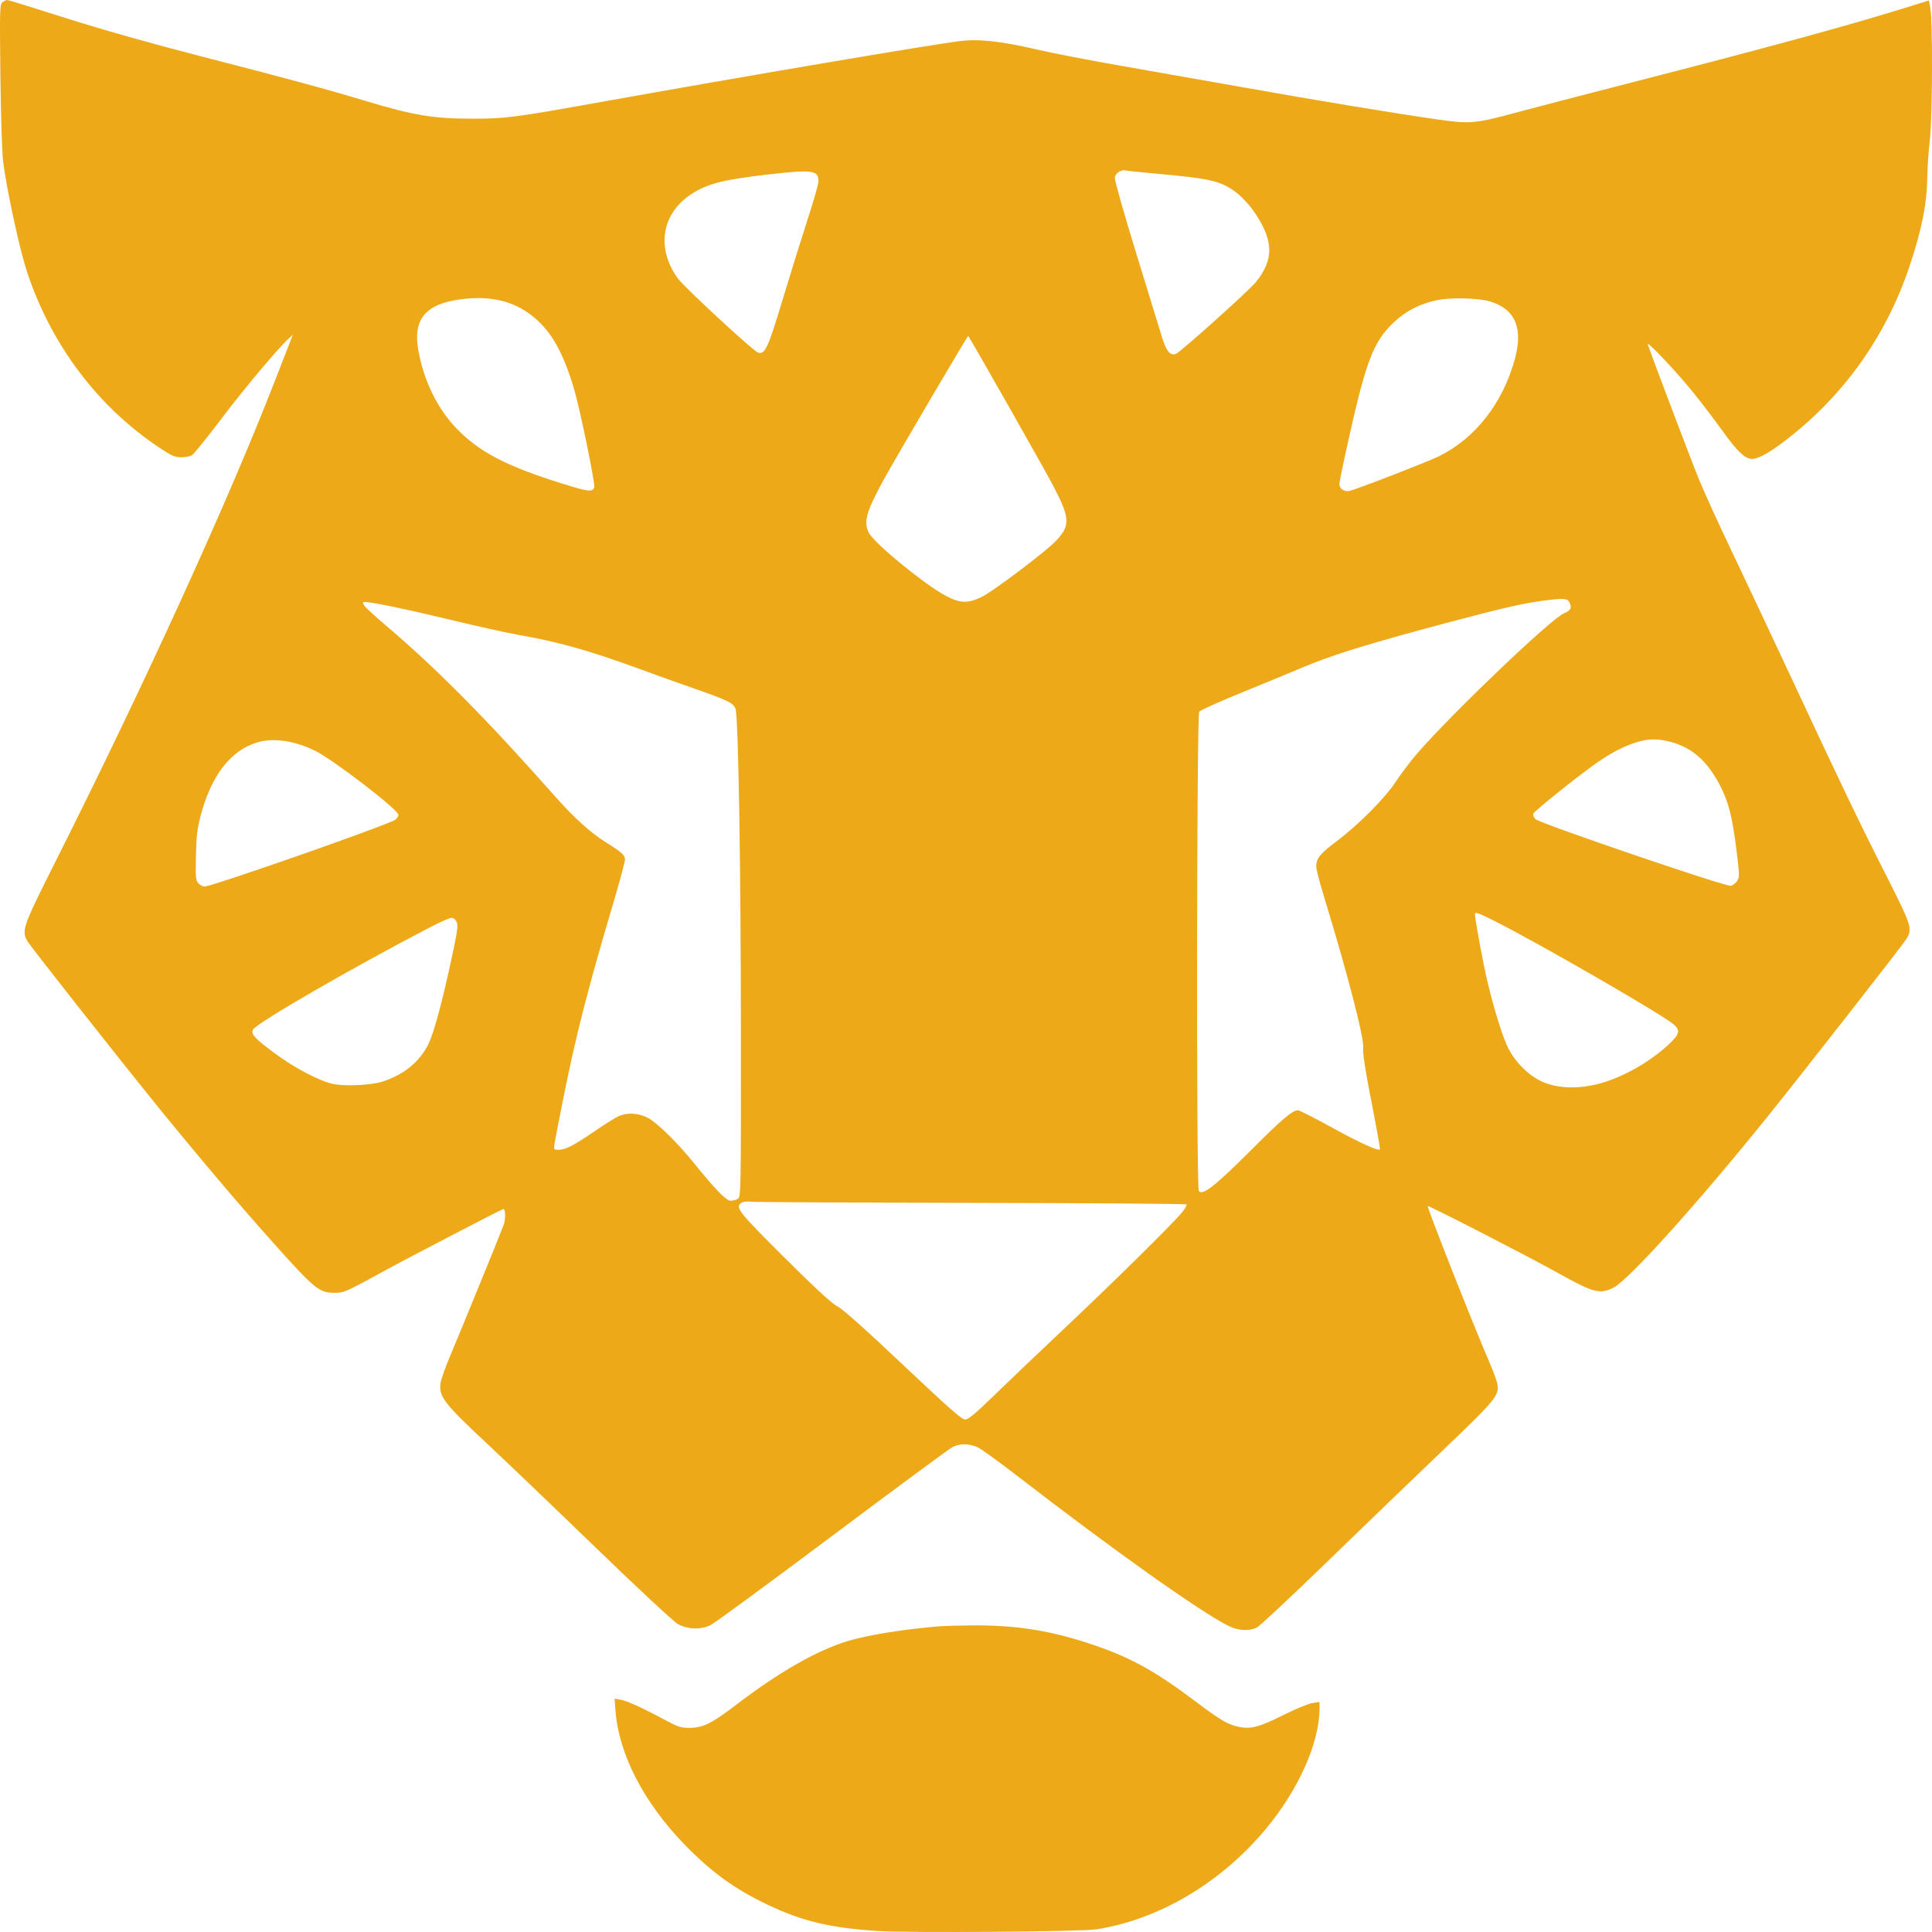 <svg width="60" height="60" viewBox="0 0 60 60" fill="none" xmlns="http://www.w3.org/2000/svg">
<path fill-rule="evenodd" clip-rule="evenodd" d="M0.08 0.067C-0.007 0.13 -0.011 0.262 0.012 2.327C0.025 3.533 0.063 4.739 0.096 5.006C0.207 5.898 0.613 7.766 0.851 8.478C1.603 10.726 3.044 12.635 4.944 13.899C5.327 14.155 5.432 14.201 5.625 14.201C5.751 14.201 5.902 14.172 5.961 14.137C6.02 14.102 6.433 13.59 6.879 13C7.597 12.05 8.663 10.782 8.982 10.499L9.095 10.398L8.995 10.652C8.94 10.792 8.738 11.308 8.548 11.8C7.09 15.556 4.482 21.27 1.725 26.754C0.691 28.81 0.657 28.909 0.865 29.249C0.98 29.436 3.665 32.842 4.869 34.328C6.074 35.813 7.355 37.329 8.353 38.447C9.784 40.051 9.906 40.153 10.409 40.149C10.684 40.148 10.737 40.124 11.964 39.453C12.741 39.028 15.594 37.546 15.635 37.546C15.7 37.546 15.705 37.87 15.644 38.036C15.533 38.336 14.275 41.415 13.973 42.126C13.828 42.468 13.695 42.847 13.679 42.969C13.626 43.366 13.803 43.597 15.071 44.781C15.692 45.361 17.236 46.839 18.502 48.064C19.768 49.289 20.912 50.354 21.044 50.431C21.336 50.601 21.739 50.62 22.055 50.477C22.168 50.425 23.866 49.18 25.829 47.709C27.793 46.238 29.479 44.993 29.576 44.943C29.809 44.822 30.111 44.826 30.371 44.952C30.486 45.008 31.03 45.402 31.581 45.827C34.563 48.13 37.252 50.04 38.14 50.488C38.451 50.645 38.797 50.665 39.038 50.541C39.126 50.496 40.114 49.571 41.234 48.485C42.353 47.399 43.967 45.845 44.819 45.031C46.46 43.464 46.568 43.332 46.501 42.974C46.483 42.881 46.387 42.615 46.287 42.384C45.763 41.172 44.308 37.487 44.34 37.455C44.367 37.429 47.483 39.03 48.349 39.514C49.478 40.146 49.674 40.2 50.097 39.996C50.562 39.773 52.736 37.359 54.928 34.634C56.024 33.27 59.067 29.378 59.197 29.172C59.401 28.85 59.37 28.752 58.599 27.23C57.75 25.557 57.171 24.352 55.641 21.071C55.012 19.723 54.173 17.941 53.777 17.113C53.381 16.284 52.926 15.285 52.765 14.893C52.539 14.343 51.377 11.28 51.175 10.702C51.122 10.548 52.015 11.488 52.559 12.157C52.822 12.48 53.243 13.032 53.495 13.383C53.958 14.029 54.194 14.252 54.418 14.252C54.589 14.252 54.91 14.081 55.339 13.76C57.21 12.362 58.565 10.481 59.308 8.25C59.679 7.136 59.839 6.348 59.851 5.568C59.857 5.217 59.894 4.665 59.933 4.342C60.014 3.681 60.025 0.652 59.948 0.25L59.904 0.015L59.261 0.215C57.371 0.803 54.945 1.465 50.505 2.605C49.178 2.946 47.673 3.338 47.162 3.476C45.786 3.848 45.667 3.858 44.581 3.701C43.234 3.507 40.851 3.112 38.566 2.705C37.45 2.506 35.763 2.209 34.817 2.044C33.87 1.879 32.691 1.651 32.195 1.536C31.054 1.274 30.403 1.203 29.799 1.278C28.881 1.391 23.137 2.366 18.665 3.167C15.961 3.652 15.71 3.684 14.685 3.686C13.47 3.687 12.853 3.586 11.373 3.141C10.078 2.752 8.963 2.45 6.199 1.738C4.699 1.352 3.137 0.91 2.039 0.56C1.072 0.252 0.256 0 0.226 5.85799e-07C0.196 -0 0.13 0.03 0.08 0.067ZM34.762 5.329C34.687 5.367 34.631 5.444 34.621 5.523C34.613 5.596 34.906 6.629 35.272 7.821C35.639 9.012 35.999 10.187 36.074 10.432C36.217 10.905 36.338 11.056 36.521 10.989C36.655 10.94 38.783 9.03 38.999 8.765C39.587 8.044 39.559 7.429 38.896 6.506C38.767 6.326 38.539 6.087 38.388 5.974C37.913 5.617 37.592 5.543 35.847 5.387C35.354 5.343 34.937 5.298 34.92 5.287C34.902 5.276 34.831 5.295 34.762 5.329ZM23.878 5.416C22.48 5.574 21.979 5.701 21.484 6.019C20.546 6.622 20.369 7.702 21.051 8.648C21.244 8.914 23.372 10.884 23.535 10.946C23.753 11.029 23.847 10.829 24.308 9.297C24.549 8.496 24.898 7.378 25.082 6.812C25.267 6.247 25.419 5.716 25.419 5.633C25.419 5.286 25.239 5.261 23.878 5.416ZM14.251 9.303C13.216 9.452 12.832 9.918 12.985 10.838C13.14 11.771 13.564 12.66 14.149 13.276C14.87 14.037 15.729 14.484 17.547 15.046C18.274 15.271 18.4 15.284 18.456 15.138C18.492 15.045 18.027 12.768 17.842 12.131C17.533 11.066 17.193 10.417 16.705 9.961C16.067 9.366 15.277 9.154 14.251 9.303ZM44.6 9.327C44.084 9.441 43.662 9.659 43.299 9.998C42.632 10.62 42.409 11.223 41.775 14.128C41.676 14.579 41.595 14.986 41.595 15.031C41.595 15.177 41.748 15.282 41.909 15.247C42.122 15.2 44.37 14.33 44.689 14.17C45.823 13.604 46.666 12.526 47.043 11.161C47.309 10.194 47.062 9.607 46.286 9.365C45.916 9.251 45.034 9.231 44.6 9.327ZM29.028 12.17C27.596 14.607 27.397 14.957 27.137 15.489C26.889 15.994 26.846 16.284 26.981 16.543C27.156 16.88 28.722 18.161 29.384 18.51C29.819 18.738 30.057 18.745 30.482 18.541C30.835 18.371 32.477 17.132 32.797 16.794C33.244 16.322 33.233 16.093 32.715 15.098C32.453 14.595 30.135 10.509 30.068 10.433C30.062 10.425 29.594 11.207 29.028 12.17ZM47.943 18.652C47.324 18.731 46.647 18.886 44.967 19.333C42.438 20.007 41.317 20.355 40.363 20.765C40.123 20.868 39.337 21.192 38.617 21.485C37.897 21.778 37.278 22.056 37.243 22.103C37.163 22.211 37.149 36.858 37.23 36.984C37.334 37.148 37.734 36.837 38.821 35.75C39.822 34.749 40.136 34.481 40.312 34.481C40.354 34.481 40.828 34.722 41.364 35.016C42.25 35.503 42.799 35.752 42.856 35.696C42.868 35.684 42.749 35.021 42.593 34.222C42.397 33.221 42.317 32.702 42.336 32.552C42.374 32.257 41.846 30.221 41.11 27.819C40.981 27.4 40.877 26.993 40.877 26.914C40.877 26.66 40.986 26.521 41.487 26.144C42.194 25.613 43.018 24.784 43.358 24.261C43.515 24.021 43.822 23.618 44.041 23.367C45.136 22.111 48.16 19.225 48.567 19.049C48.791 18.953 48.828 18.872 48.732 18.693C48.673 18.582 48.542 18.576 47.943 18.652ZM11.308 18.801C11.344 18.858 11.65 19.141 11.989 19.429C13.562 20.765 15.124 22.343 17.245 24.74C17.83 25.401 18.342 25.863 18.817 26.159C19.303 26.462 19.41 26.558 19.41 26.695C19.41 26.763 19.238 27.399 19.028 28.108C18.258 30.705 17.889 32.143 17.512 34.021C17.373 34.709 17.245 35.37 17.226 35.49C17.193 35.706 17.193 35.707 17.353 35.707C17.565 35.707 17.832 35.568 18.497 35.111C18.799 34.903 19.128 34.699 19.227 34.658C19.499 34.545 19.815 34.564 20.116 34.714C20.387 34.848 21.034 35.481 21.541 36.108C22.228 36.957 22.552 37.29 22.693 37.29C22.769 37.29 22.872 37.26 22.922 37.224C23.009 37.161 23.013 36.886 23.01 32.077C23.006 26.78 22.93 22.244 22.84 22.006C22.776 21.833 22.593 21.744 21.567 21.386C21.129 21.234 20.332 20.948 19.795 20.751C18.281 20.197 17.338 19.933 16.098 19.716C15.759 19.657 14.823 19.45 14.018 19.255C12.652 18.925 11.555 18.696 11.337 18.696C11.256 18.696 11.252 18.71 11.308 18.801ZM51.199 22.971C50.736 23.023 50.146 23.29 49.548 23.719C48.893 24.188 47.651 25.185 47.62 25.268C47.603 25.311 47.633 25.388 47.687 25.44C47.824 25.574 53.605 27.546 53.752 27.51C53.816 27.494 53.905 27.425 53.95 27.356C54.026 27.241 54.023 27.164 53.923 26.365C53.794 25.338 53.676 24.886 53.404 24.368C52.953 23.508 52.383 23.083 51.533 22.972C51.448 22.961 51.298 22.96 51.199 22.971ZM7.973 23.061C7.157 23.315 6.562 24.086 6.236 25.313C6.126 25.73 6.098 25.96 6.085 26.581C6.071 27.27 6.078 27.349 6.166 27.437C6.22 27.49 6.3 27.533 6.345 27.533C6.588 27.533 12.128 25.592 12.285 25.452C12.334 25.408 12.374 25.342 12.374 25.305C12.374 25.148 10.355 23.596 9.789 23.318C9.134 22.996 8.479 22.904 7.973 23.061ZM45.806 28.39C45.806 28.551 46.058 29.912 46.193 30.481C46.399 31.35 46.669 32.216 46.84 32.553C47.059 32.984 47.447 33.375 47.852 33.573C48.305 33.795 48.964 33.831 49.61 33.669C50.361 33.48 51.229 32.994 51.837 32.422C52.166 32.112 52.192 31.993 51.968 31.806C51.575 31.477 47.704 29.245 46.382 28.586C45.903 28.347 45.806 28.314 45.806 28.39ZM13.366 28.792C10.966 30.038 7.966 31.771 7.857 31.975C7.783 32.111 7.909 32.249 8.517 32.7C9.147 33.168 9.923 33.576 10.354 33.665C10.713 33.74 11.523 33.702 11.866 33.594C12.527 33.386 13.019 32.989 13.298 32.439C13.471 32.098 13.734 31.123 14.046 29.667C14.206 28.922 14.23 28.738 14.182 28.633C14.148 28.559 14.08 28.504 14.022 28.504C13.966 28.504 13.671 28.634 13.366 28.792ZM23.043 37.346C22.809 37.481 22.907 37.609 24.357 39.051C25.338 40.027 25.837 40.486 26.014 40.576C26.18 40.661 26.872 41.279 28.053 42.395C29.449 43.715 29.869 44.084 29.972 44.084C30.073 44.084 30.287 43.906 30.881 43.328C31.309 42.912 32.314 41.954 33.115 41.199C34.637 39.764 36.392 38.033 36.703 37.659C36.803 37.539 36.868 37.424 36.848 37.404C36.828 37.384 33.803 37.362 30.126 37.356C26.45 37.35 23.372 37.334 23.287 37.319C23.203 37.305 23.093 37.317 23.043 37.346ZM29.193 50.504C28.081 50.596 26.963 50.774 26.343 50.96C25.394 51.244 24.21 51.916 22.916 52.905C22.115 53.517 21.846 53.654 21.433 53.659C21.166 53.662 21.068 53.635 20.766 53.473C20.012 53.069 19.479 52.822 19.287 52.789L19.086 52.754L19.115 53.132C19.218 54.478 19.994 55.98 21.255 57.279C22.096 58.144 22.81 58.663 23.841 59.154C24.915 59.666 25.787 59.873 27.267 59.969C28.237 60.032 33.571 59.991 34.046 59.917C35.99 59.615 37.913 58.477 39.308 56.804C40.329 55.579 40.977 54.126 40.979 53.056L40.979 52.858L40.761 52.889C40.641 52.906 40.242 53.07 39.875 53.253C39.118 53.631 38.862 53.702 38.505 53.635C38.147 53.568 37.919 53.436 37.136 52.846C35.834 51.865 35.062 51.445 33.796 51.031C32.557 50.625 31.49 50.463 30.151 50.478C29.737 50.483 29.306 50.495 29.193 50.504Z" fill="#EDA917"/>
</svg>
